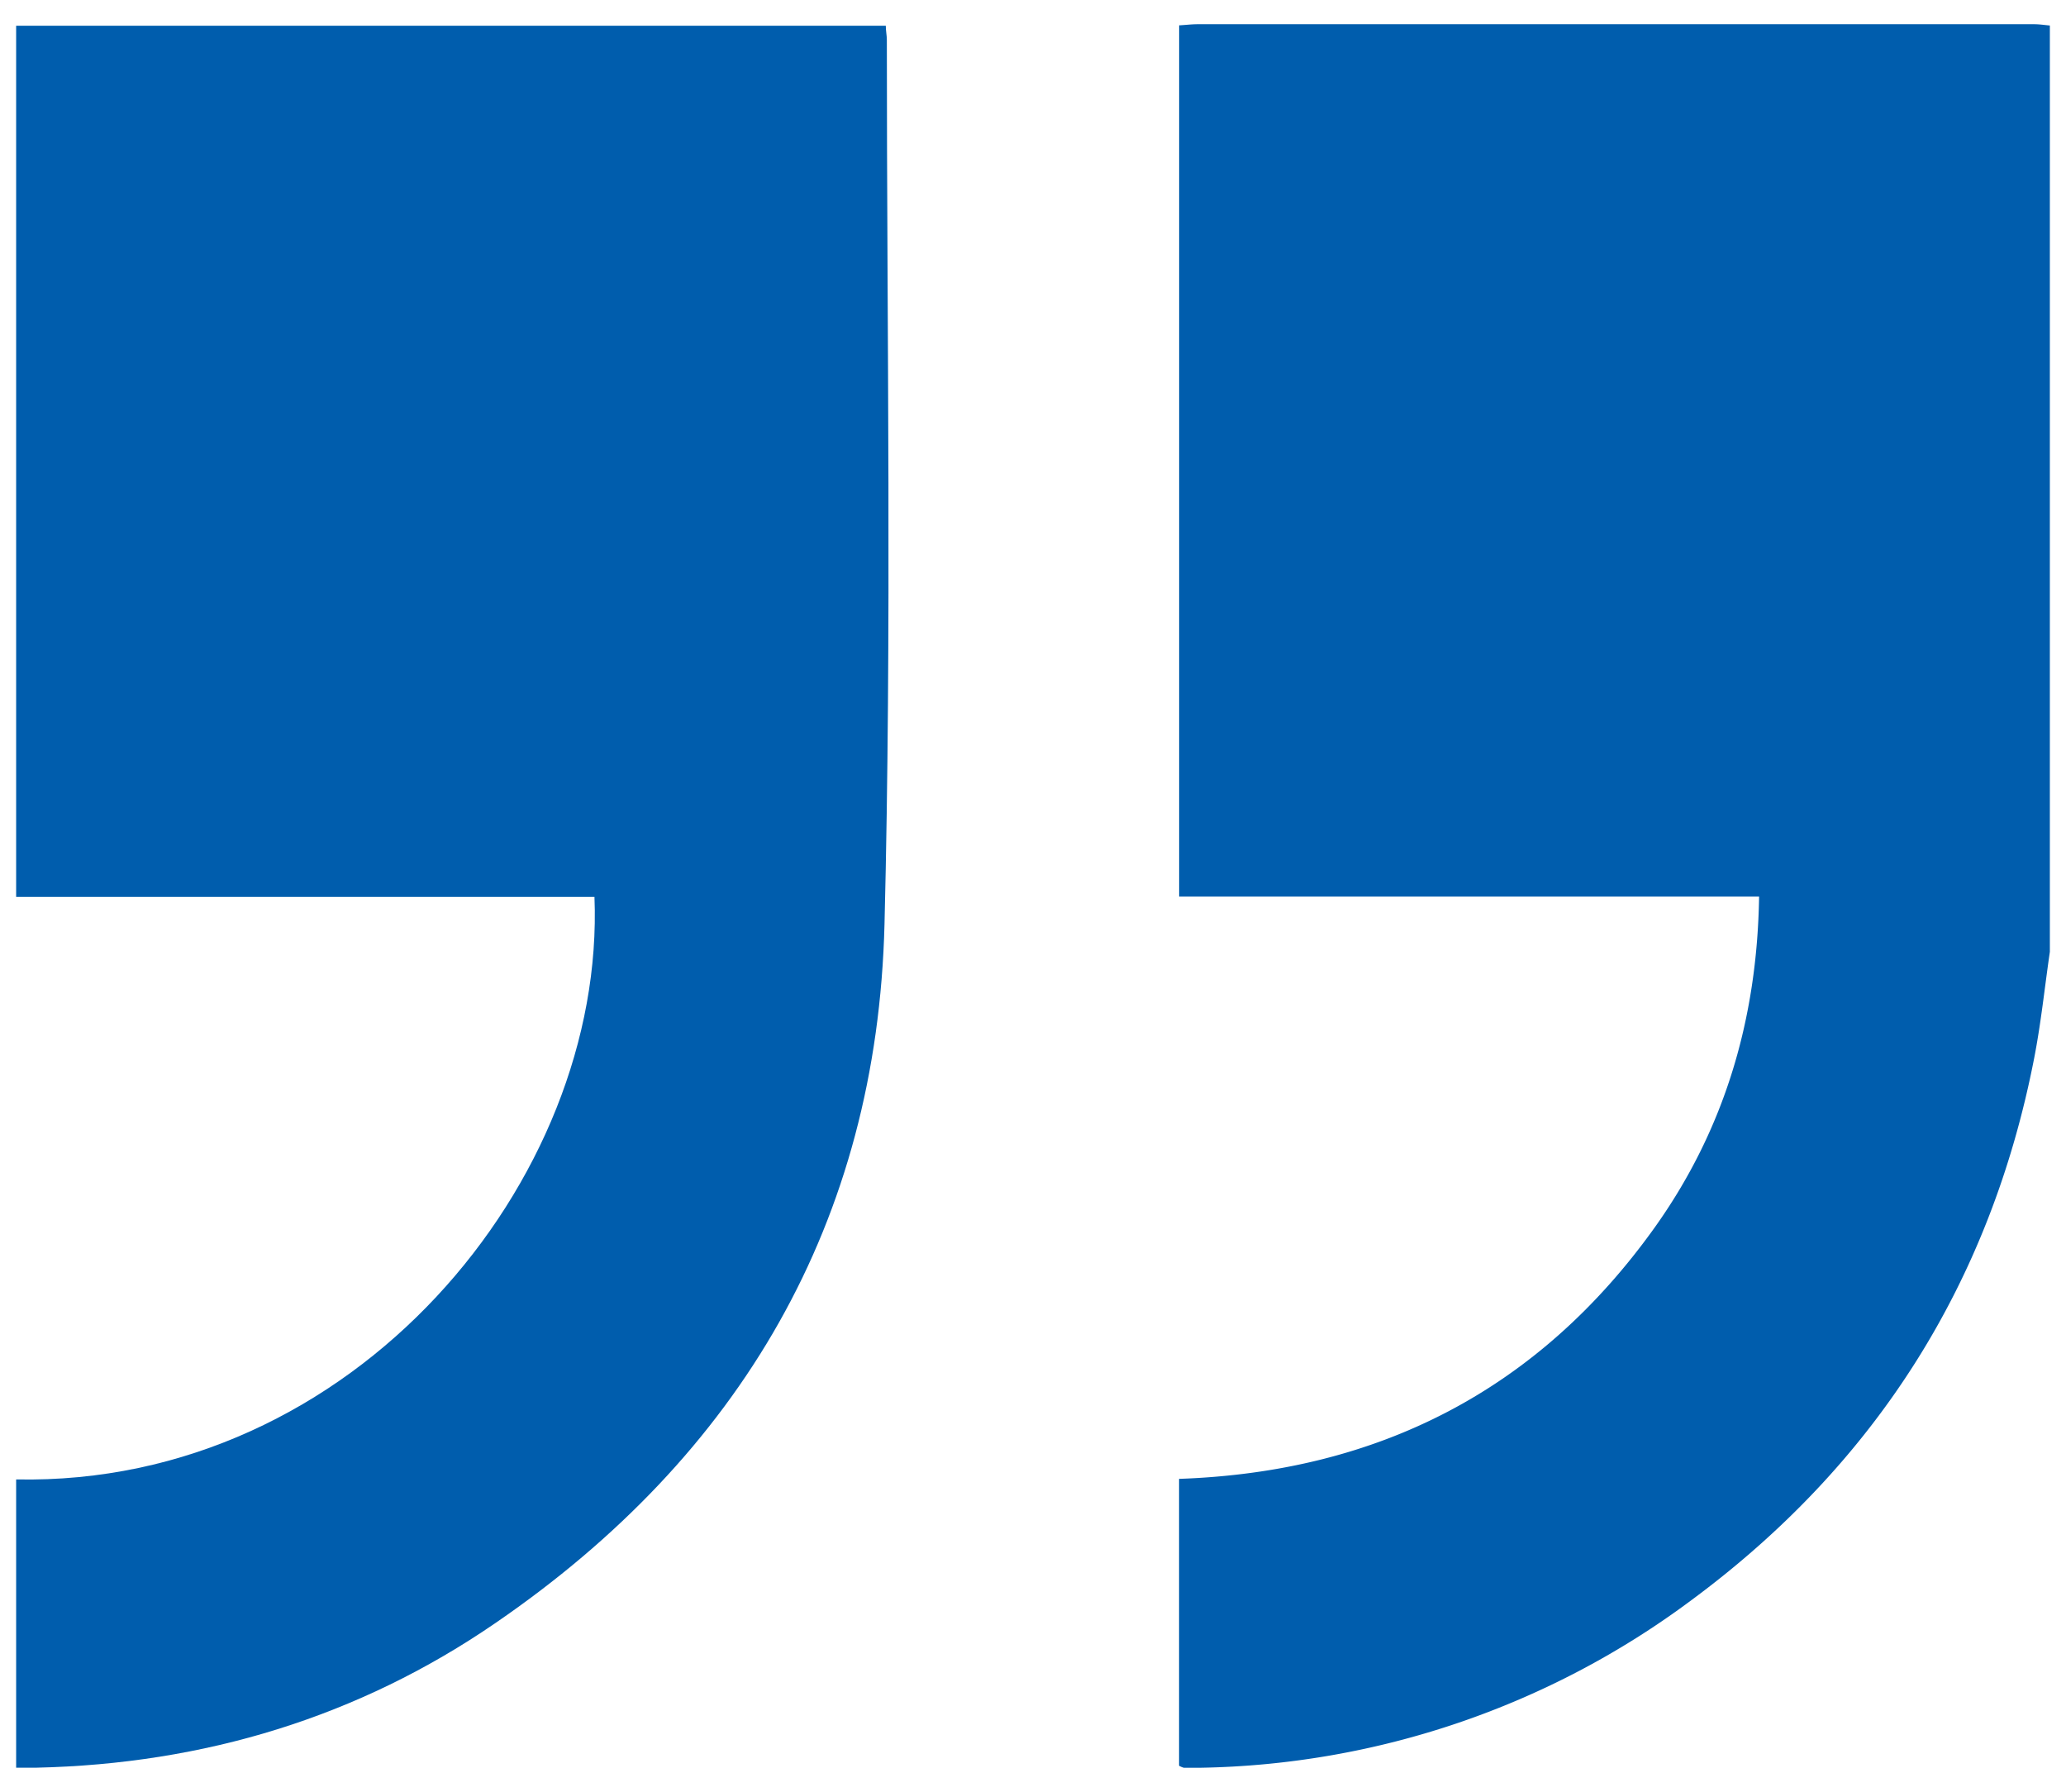 <svg xmlns="http://www.w3.org/2000/svg" id="Livello_1" data-name="Livello 1" viewBox="0 0 256 222"><defs><style>.cls-1{fill:#005dad;}</style></defs><path class="cls-1" d="M254,117.92c-.64,4.37-1.09,8.77-1.93,13.1-5.42,27.9-19.65,50.33-42.45,67.19A104.73,104.73,0,0,1,148.69,219c-.66,0-1.31,0-2,0a2.71,2.71,0,0,1-.59-.25V183.21c24.66-.85,44.54-11,58.94-31.15,8.63-12.1,12.7-25.77,12.93-41H146.11V3.14c.85-.05,1.57-.14,2.28-.14H252.05c.65,0,1.3.1,1.95.16Z"></path><path class="cls-1" d="M109.76,3.19c0,.64.13,1.2.13,1.75,0,36.52.62,73.06-.29,109.56-.92,36.89-17.85,65.76-48.18,86.55-17,11.69-36.18,17.48-56.88,17.94-.8,0-1.6,0-2.54,0V183.28c41.88.85,73.07-37.11,71.66-72.18H2V3.19Z"></path></svg>